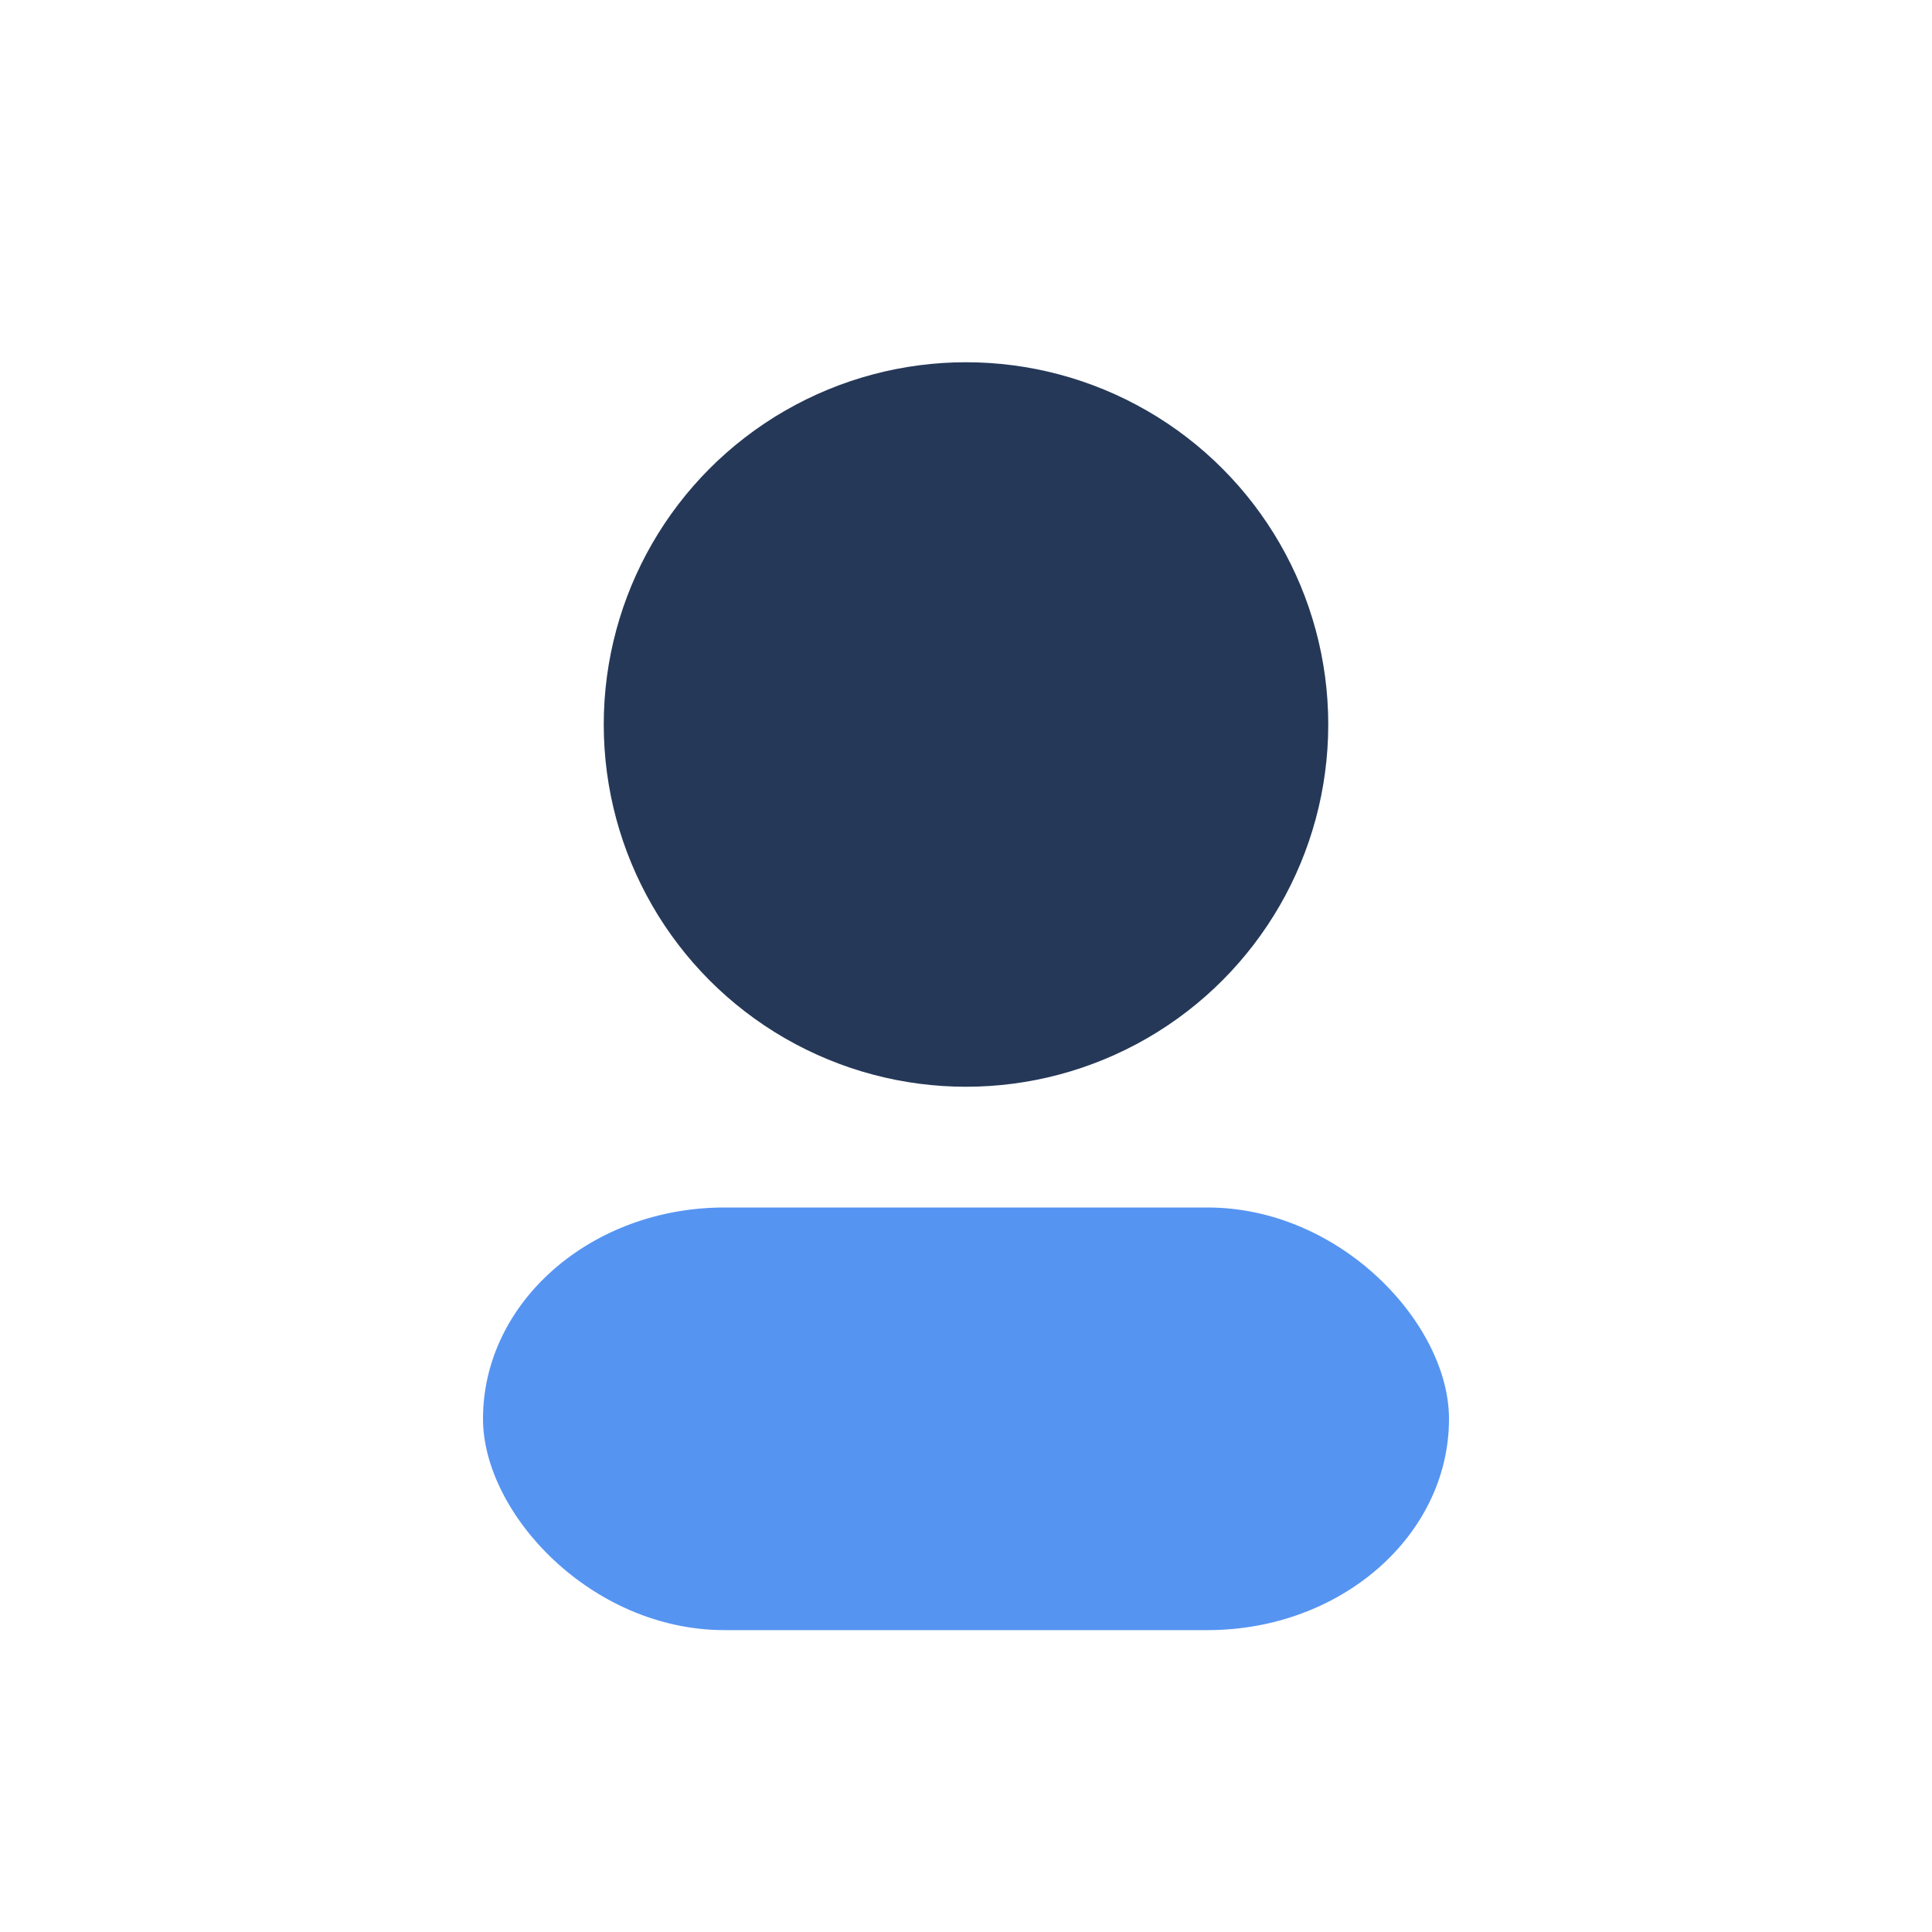 <?xml version="1.0" encoding="UTF-8"?>
<svg xmlns="http://www.w3.org/2000/svg" width="32" height="32" viewBox="0 0 32 32"><circle cx="16" cy="12" r="6" fill="#253858"/><rect x="8" y="20" width="16" height="7" rx="4" fill="#5694f2"/></svg>